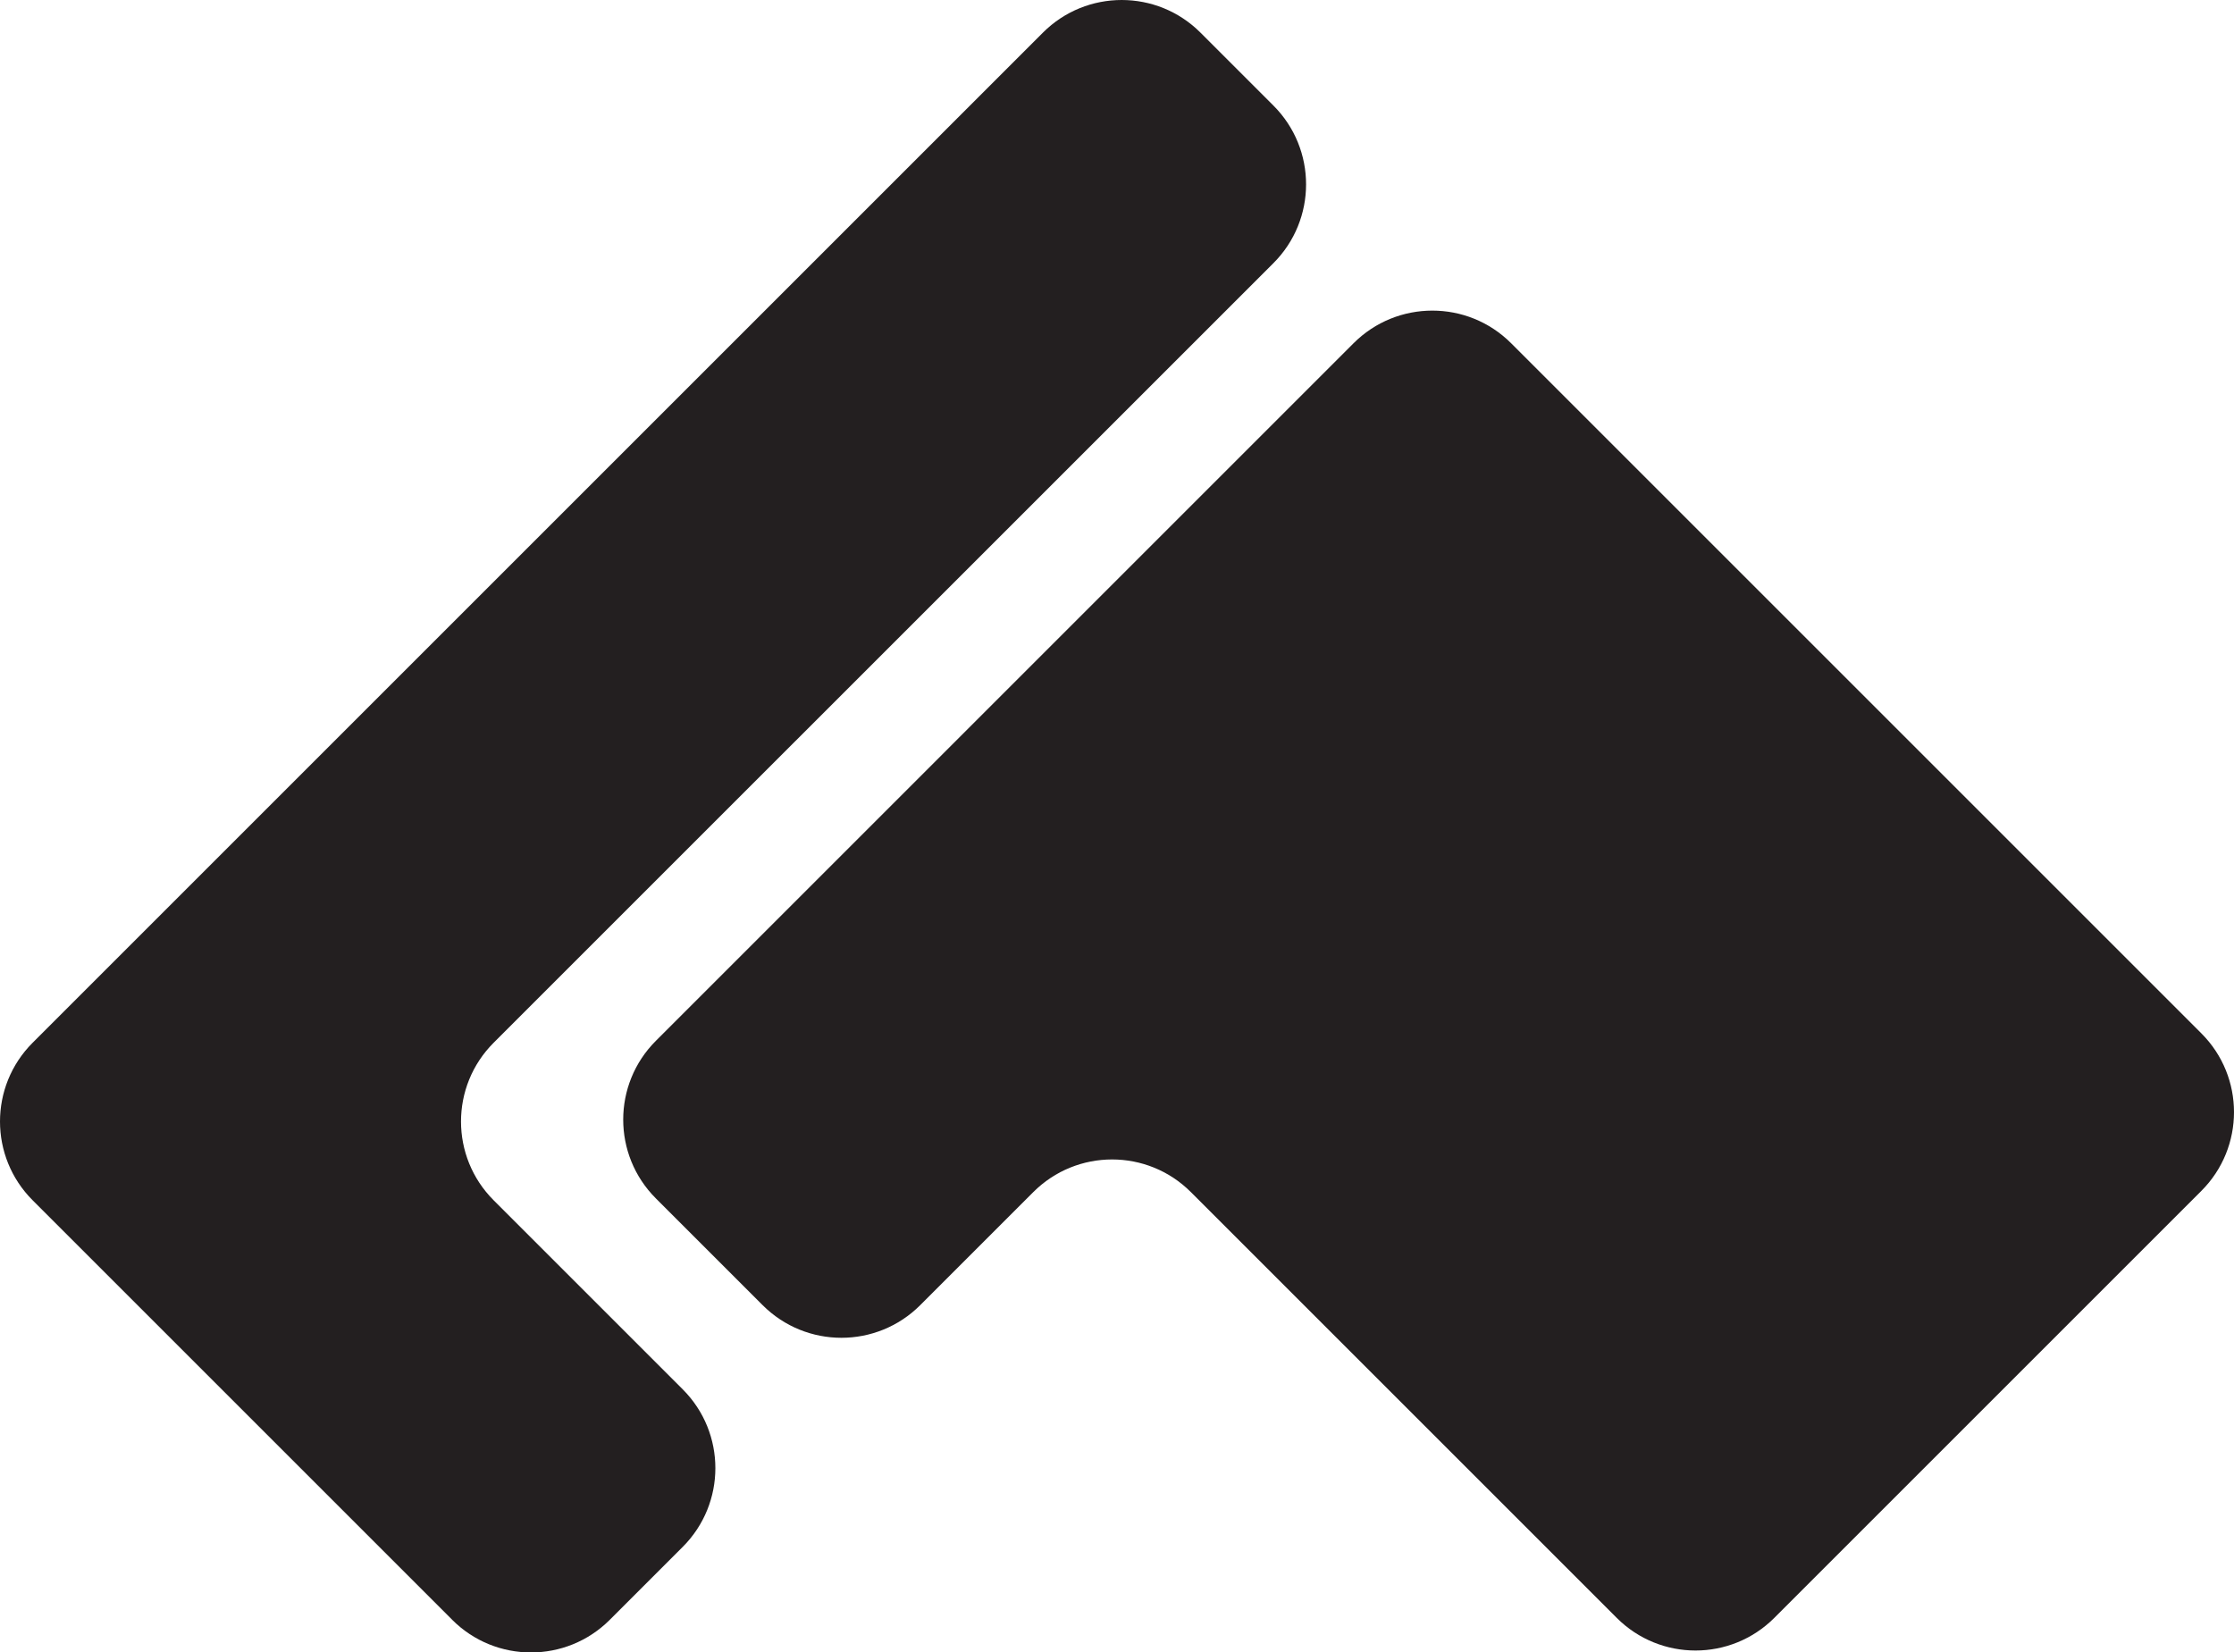 <?xml version="1.0" encoding="UTF-8"?>
<svg id="Layer_2" xmlns="http://www.w3.org/2000/svg" viewBox="0 0 507.12 375.16">
  <defs>
    <style>
      .cls-1 {
        fill: #231f20;
      }
    </style>
  </defs>
  <g id="LP">
    <path class="cls-1" d="M102.65,367.75L7.41,272.51c-9.88-9.88-9.88-25.89,0-35.77L236.74,7.41c9.88-9.88,25.89-9.88,35.77,0l16.56,16.56c9.88,9.88,9.88,25.89,0,35.77L112.06,236.74c-9.88,9.88-9.88,25.89,0,35.77l42.92,42.92c9.88,9.88,9.88,25.89,0,35.77l-16.56,16.56c-9.88,9.88-25.89,9.88-35.77,0Z"/>
    <path class="cls-1" d="M208.89,296.32l25.67-25.67c9.88-9.88,25.89-9.88,35.77,0l96.67,96.67c9.88,9.88,25.89,9.88,35.77,0l96.94-96.94c9.88-9.88,9.88-25.89,0-35.77l-156.68-156.68c-9.88-9.88-25.89-9.88-35.77,0l-158.38,158.38c-9.88,9.88-9.88,25.89,0,35.77l24.24,24.24c9.88,9.88,25.89,9.88,35.77,0Z"/>
  </g>
</svg>